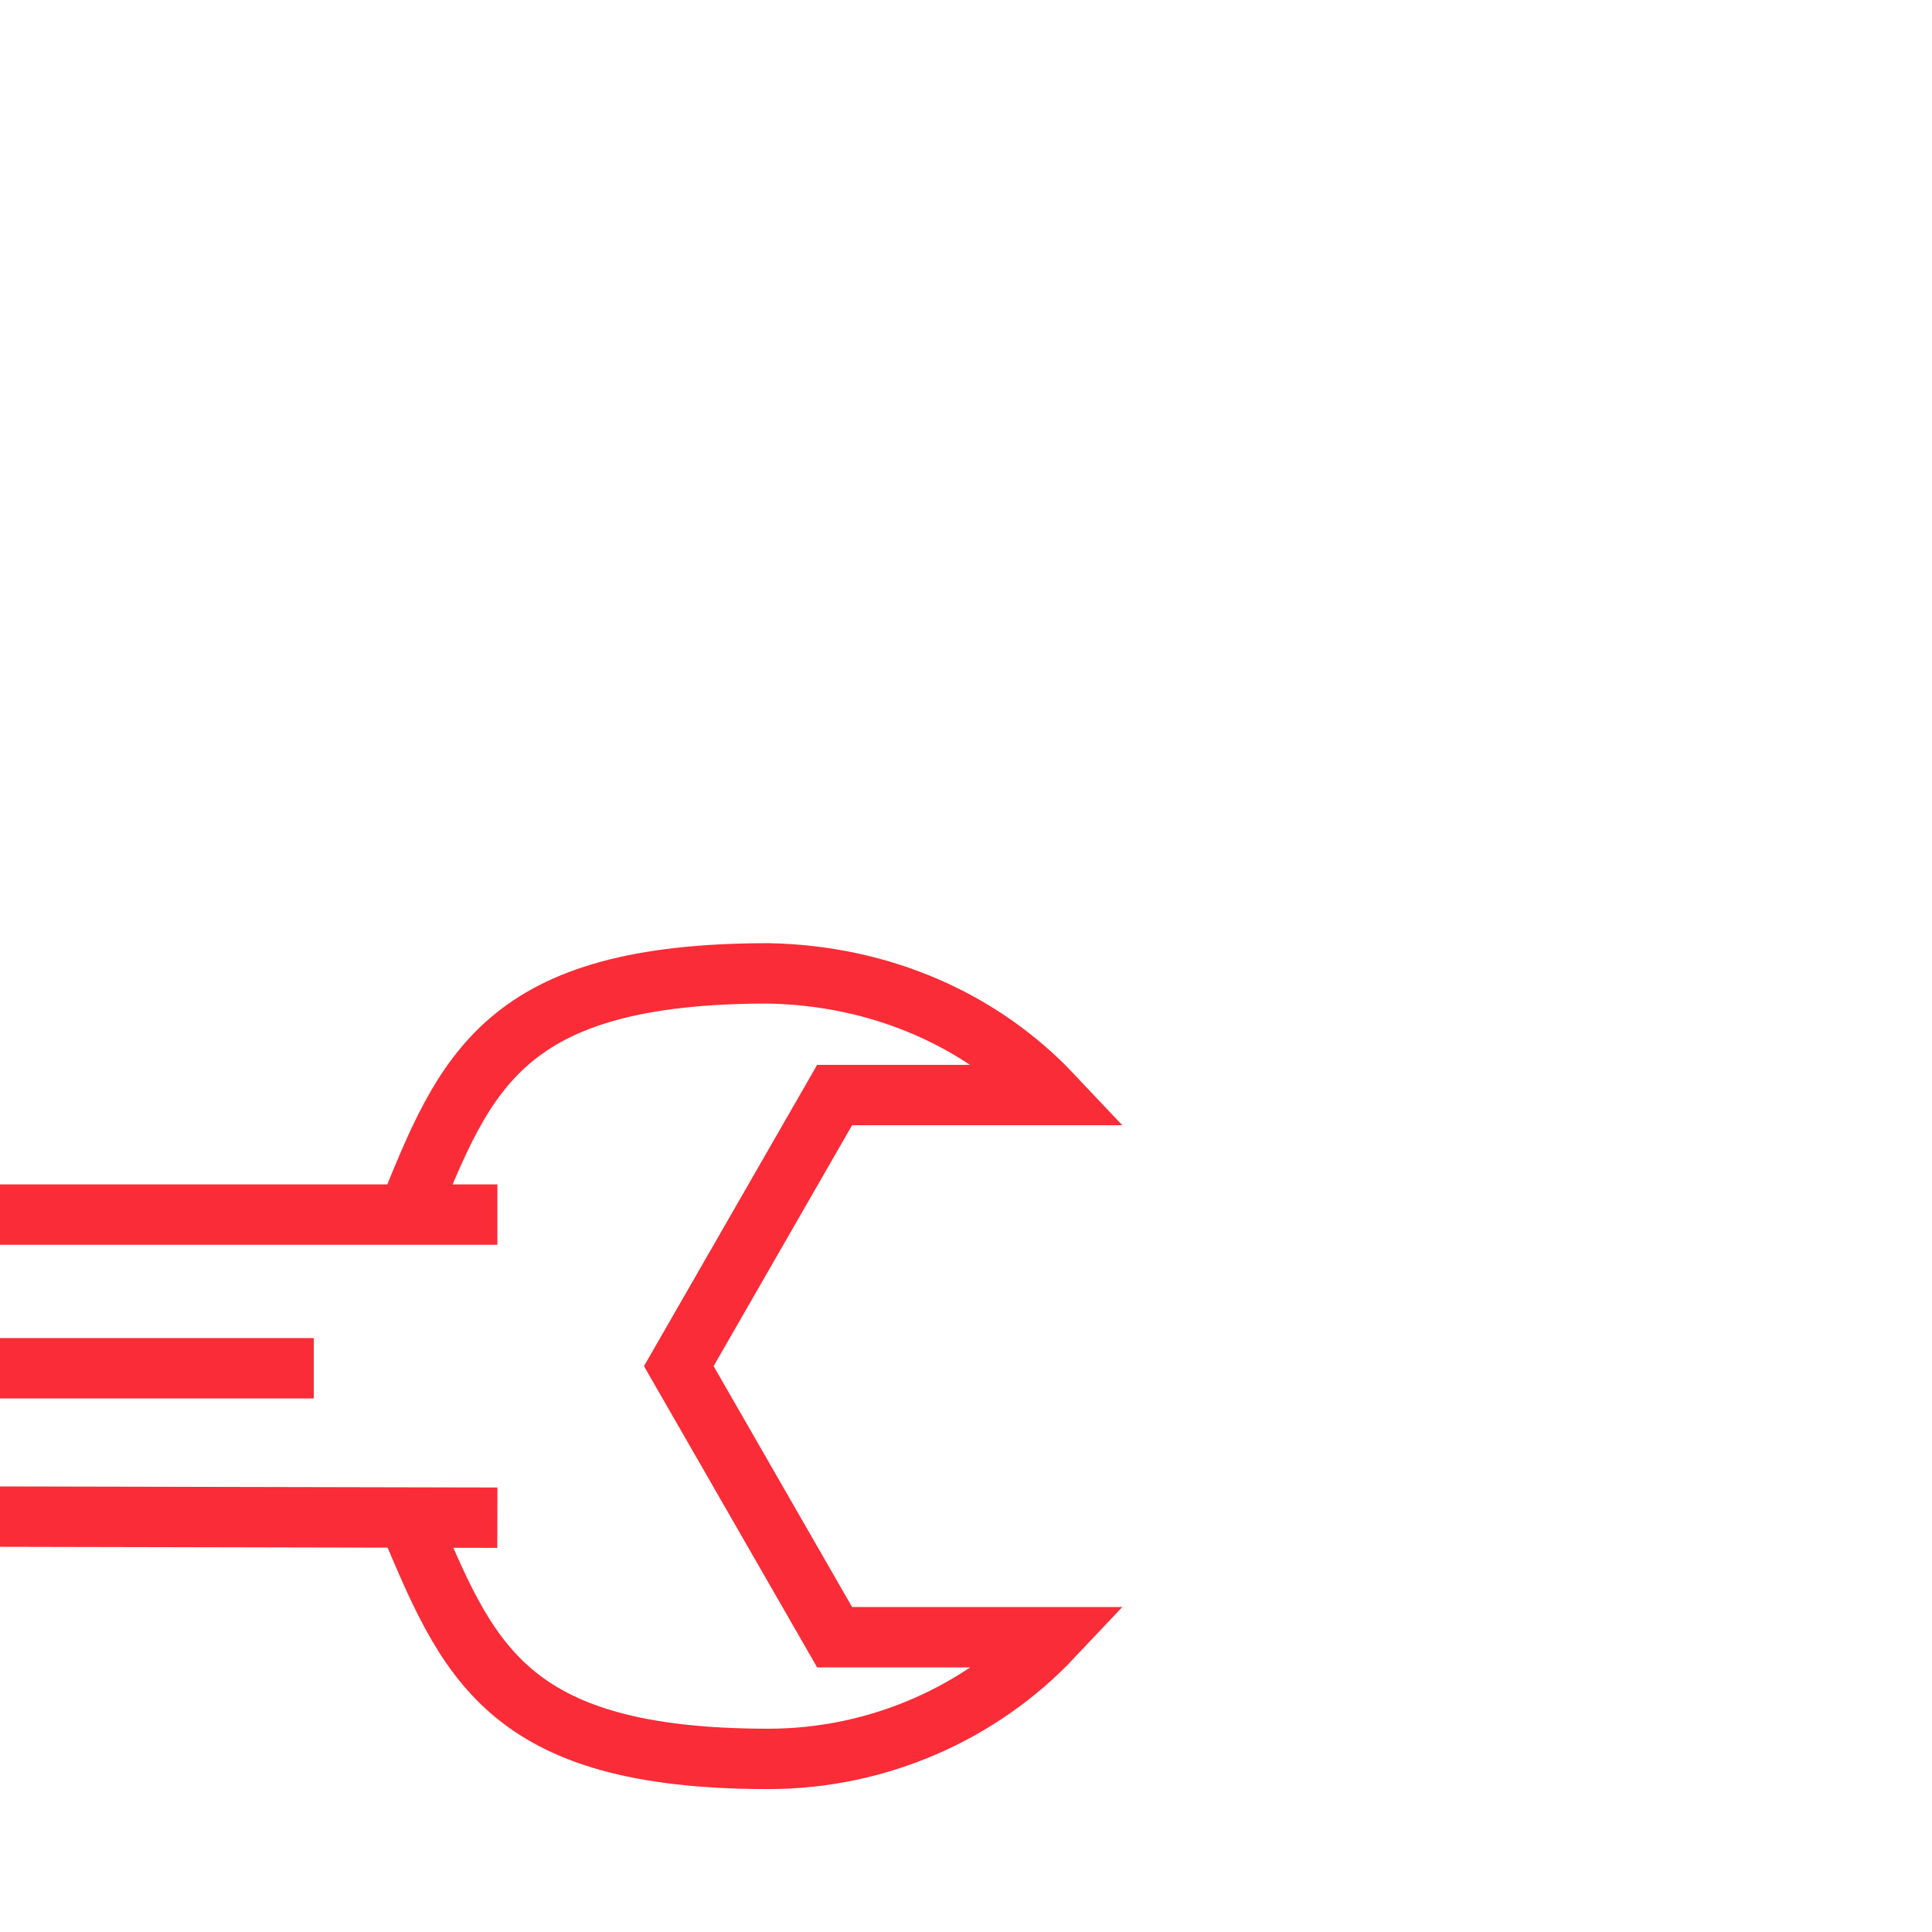 <!DOCTYPE svg PUBLIC "-//W3C//DTD SVG 1.1//EN" "http://www.w3.org/Graphics/SVG/1.1/DTD/svg11.dtd">
<!-- Uploaded to: SVG Repo, www.svgrepo.com, Transformed by: SVG Repo Mixer Tools -->
<svg width="800px" height="800px" viewBox="0 0 64 64" version="1.1" xmlns="http://www.w3.org/2000/svg" xmlns:xlink="http://www.w3.org/1999/xlink" xmlns:sketch="http://www.bohemiancoding.com/sketch/ns" fill="#fa2c37" transform="rotate(45)">
<g id="SVGRepo_bgCarrier" stroke-width="0"/>
<g id="SVGRepo_tracerCarrier" stroke-linecap="round" stroke-linejoin="round"/>
<g id="SVGRepo_iconCarrier"> <title>Wrench</title> <desc>Created with Sketch.</desc> <defs> </defs> <g id="Page-1" stroke="none" stroke-width="1" fill="none" fill-rule="evenodd" sketch:type="MSPage"> <g id="Wrench" sketch:type="MSLayerGroup" transform="translate(1, 1)" stroke="#fa2c37" stroke-width="2"> <path d="M44.1,25 C48.8,26.9 52,28.4 58.2,22.2 C60.8,19.6 62.1,16.1 62,12.7 L56.9,17.8 L46.9,15.1 L44.2,5.1 L49.3,-1.8233505e-13 C45.9,-0.1 42.5,1.2 39.8,3.8 C33.6,10 35,13.2 37,17.9" id="Shape" sketch:type="MSShapeGroup"> </path> <path d="M17.9,37 C13.2,35.1 10.1,33.6 3.8,39.8 C1.2,42.4 -0.1,45.8 2.95319325e-13,49.3 L4.9,44.4 L14.9,47.1 L17.6,57.1 L12.7,62 C16.1,62.1 19.6,60.8 22.2,58.2 C28.4,52 27,48.8 25.1,44.2" id="Shape" sketch:type="MSShapeGroup"> </path> <path d="M15.9,39 L39.1,15.8" id="Shape" sketch:type="MSShapeGroup"> </path> <path d="M46.2,22.9 L22.9,46.1" id="Shape" sketch:type="MSShapeGroup"> </path> <path d="M38.4,23.7 L24.5,37.6" id="Shape" sketch:type="MSShapeGroup"> </path> </g> </g> </g>
</svg>